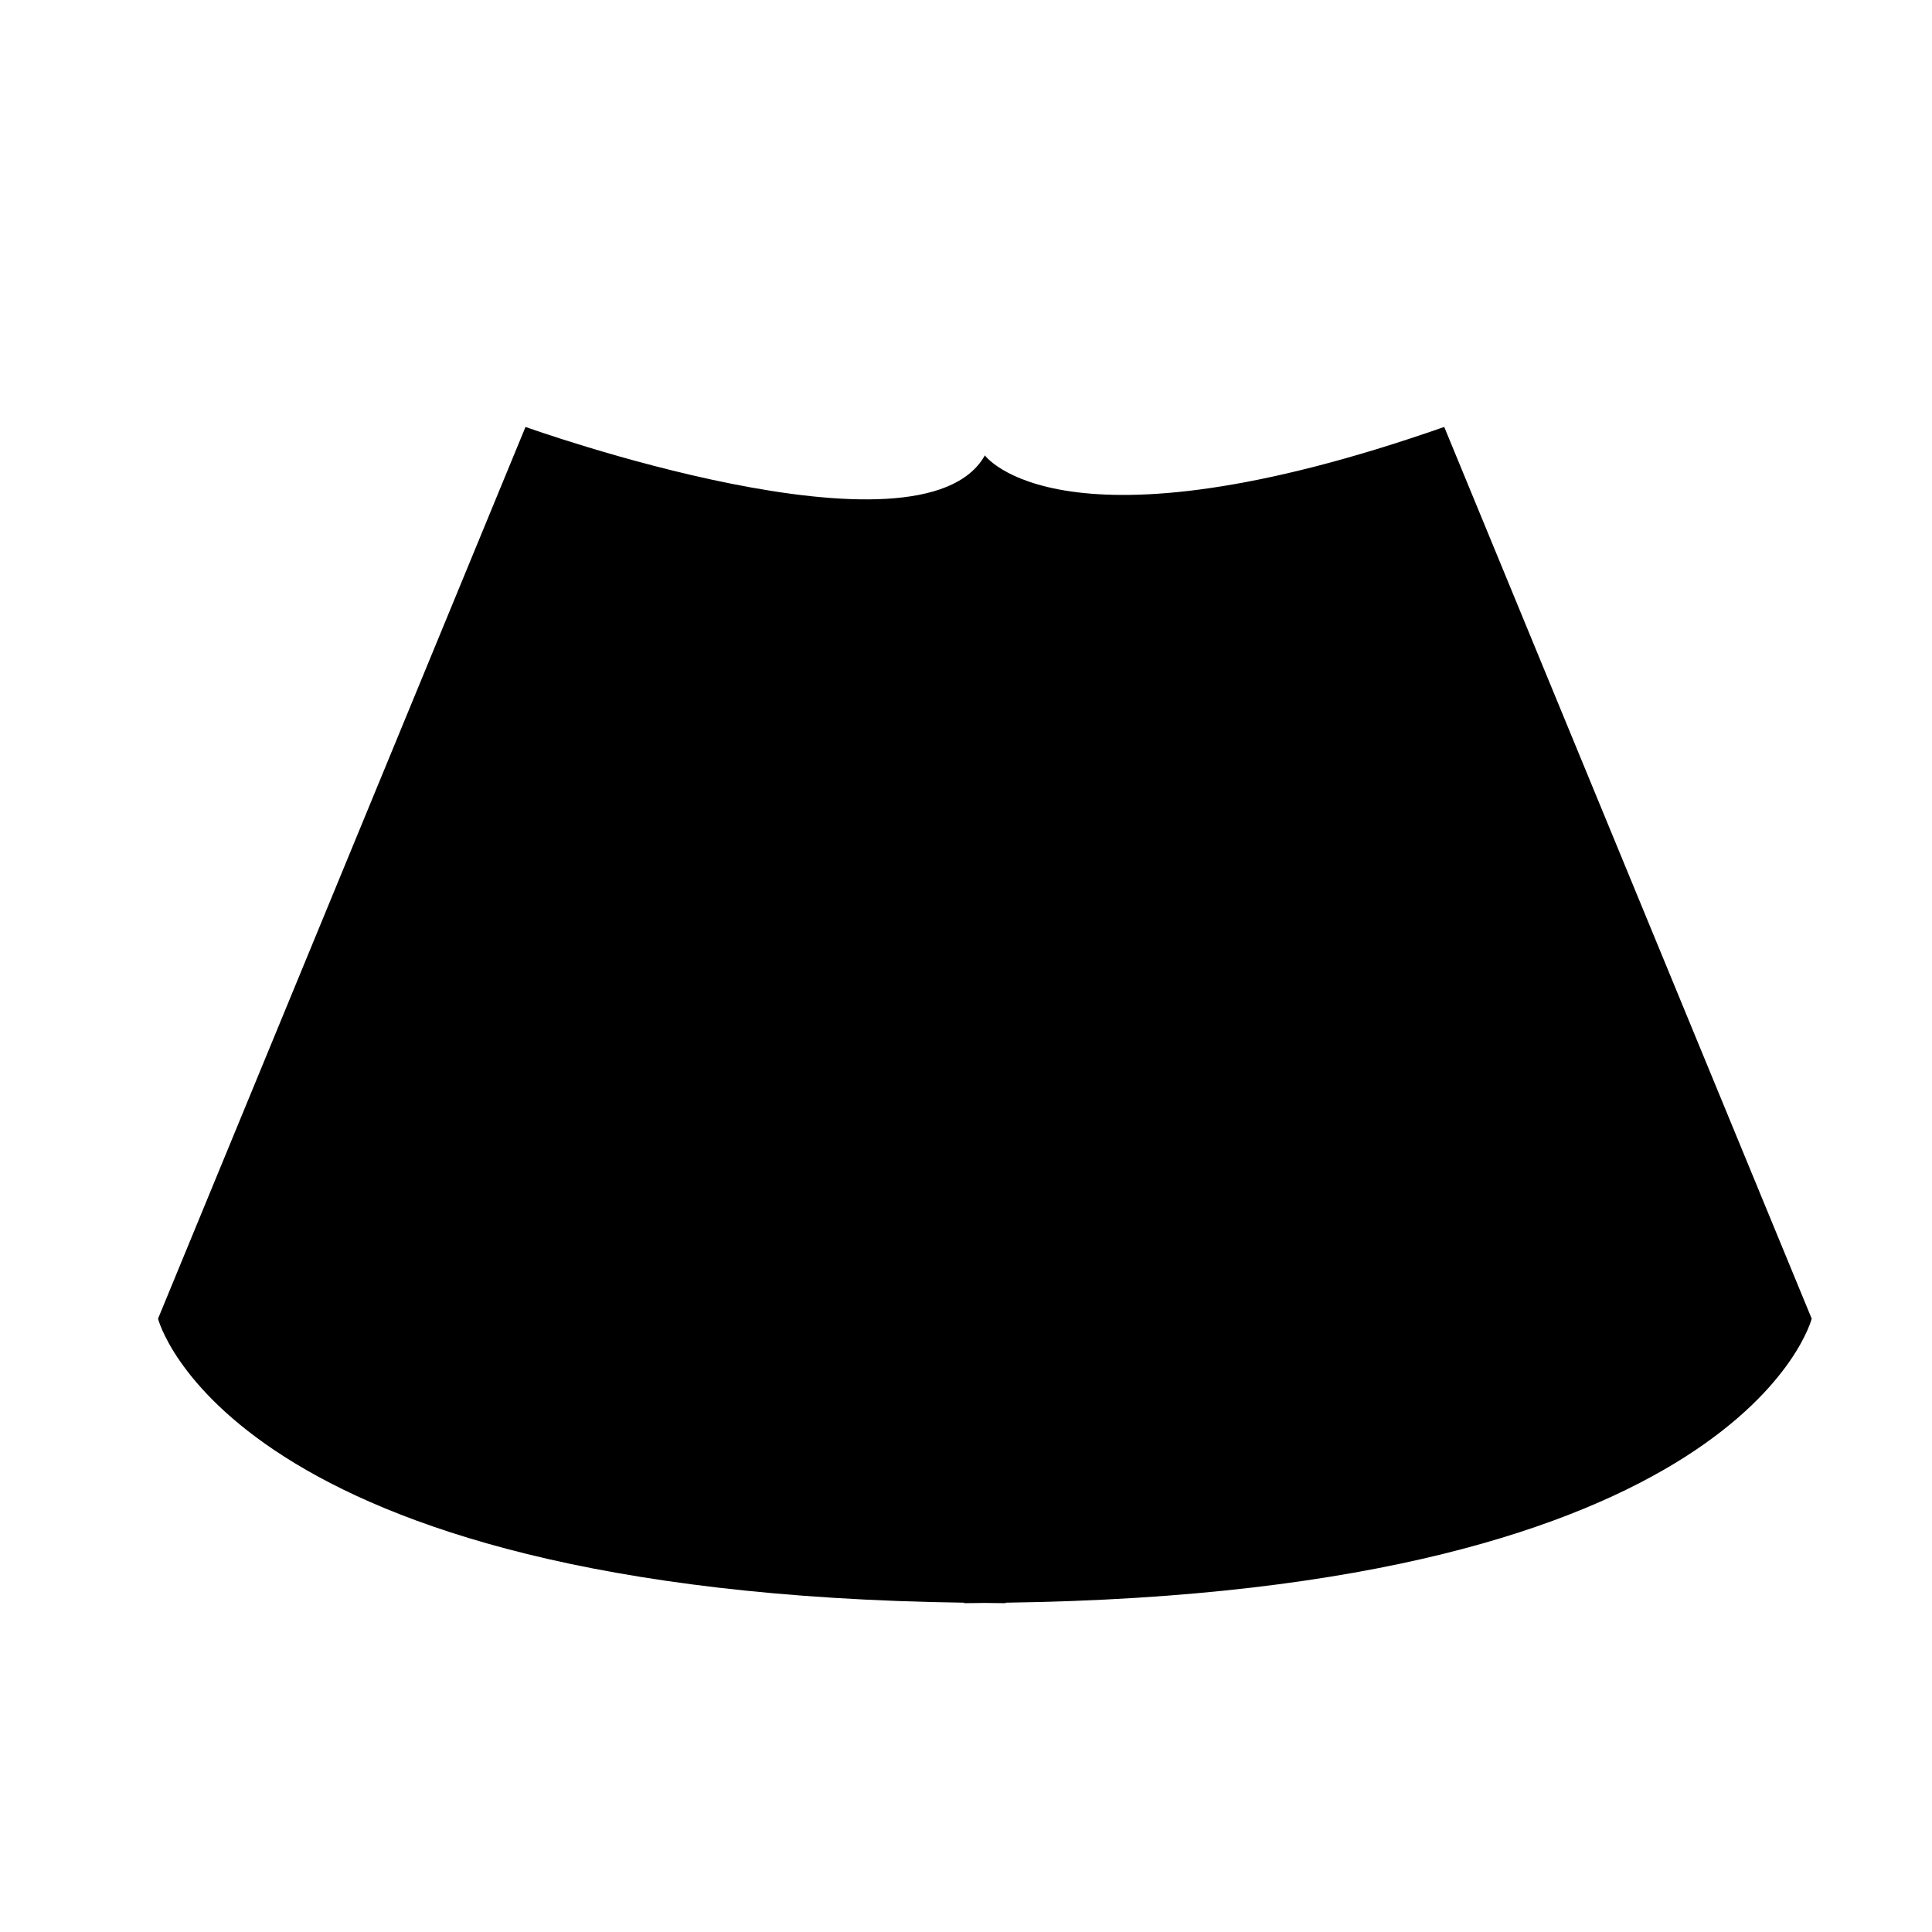 <?xml version="1.0" encoding="iso-8859-1"?>
<!-- Generator: Adobe Illustrator 17.0.0, SVG Export Plug-In . SVG Version: 6.00 Build 0)  -->
<!DOCTYPE svg PUBLIC "-//W3C//DTD SVG 1.1//EN" "http://www.w3.org/Graphics/SVG/1.1/DTD/svg11.dtd">
<svg version="1.1" id="Capa_1" xmlns="http://www.w3.org/2000/svg" xmlns:xlink="http://www.w3.org/1999/xlink" x="0px" y="0px"
	 width="64px" height="64px" viewBox="0 0 64 64" style="enable-background:new 0 0 64 64;" xml:space="preserve">
<g>
	<path d="M31.938,53.091v0.016c0.236,0,0.455-0.006,0.687-0.008c0.232,0.002,0.452,0.008,0.687,0.008v-0.016
		c24.416-0.333,26.703-9.408,26.703-9.408l-12.173-29.54c-12.688,4.443-15.217,0.942-15.217,0.942
		c-2.107,3.76-15.217-0.942-15.217-0.942L5.235,43.683C5.235,43.683,7.522,52.758,31.938,53.091z"/>
</g>
</svg>
